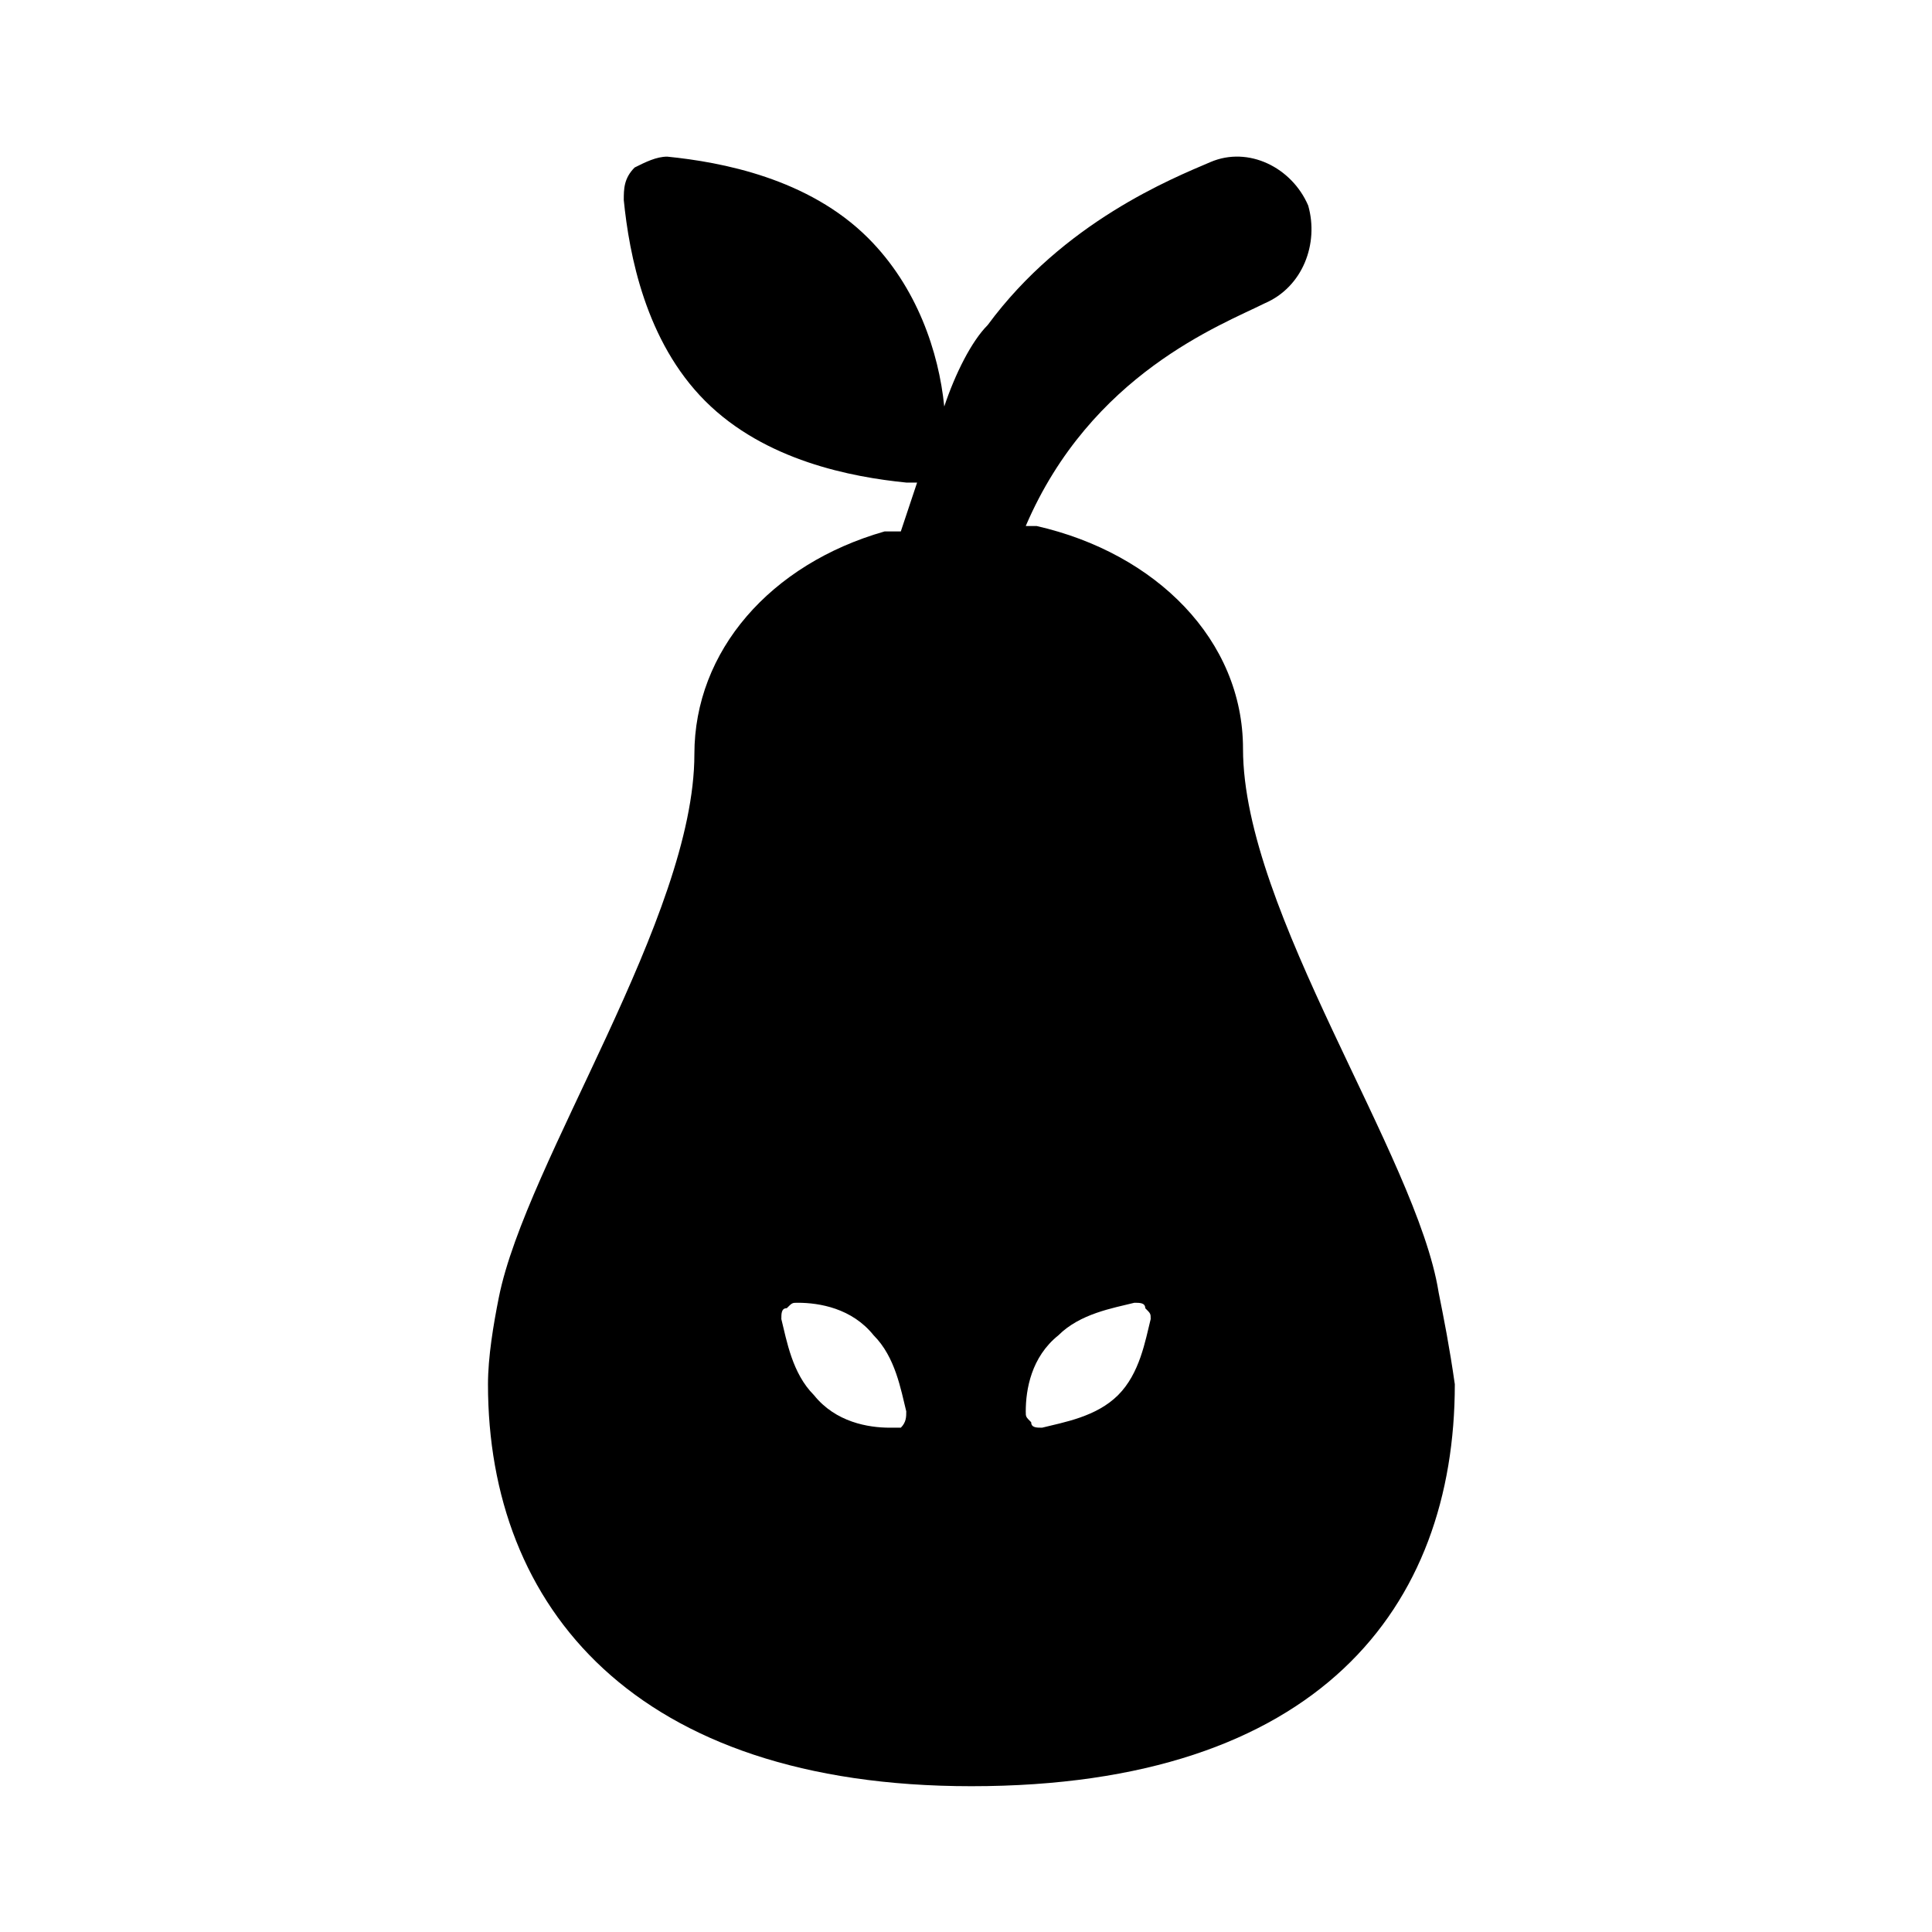 <?xml version="1.0" encoding="UTF-8"?>
<!-- Uploaded to: SVG Repo, www.svgrepo.com, Generator: SVG Repo Mixer Tools -->
<svg fill="#000000" width="800px" height="800px" version="1.1" viewBox="144 144 512 512" xmlns="http://www.w3.org/2000/svg">
 <path d="m525.23 486.37c-5.758-35.988-51.82-100.76-51.82-143.95 0-28.789-23.031-51.82-54.699-59.02h-2.879c17.273-40.305 51.82-53.262 63.336-59.02 10.078-4.32 14.395-15.836 11.516-25.91-4.32-10.078-15.836-15.836-25.91-11.516-10.078 4.32-38.867 15.836-59.02 43.184-4.32 4.32-8.637 12.957-11.516 21.594-1.441-14.395-7.199-31.668-20.152-44.625-15.836-15.836-38.867-20.152-53.262-21.594-2.879 0-5.758 1.441-8.637 2.879-2.879 2.879-2.879 5.758-2.879 8.637 1.441 14.395 5.758 37.426 21.594 53.262 15.836 15.836 38.867 20.152 53.262 21.594h2.879c-1.441 4.32-2.879 8.637-4.32 12.957h-2.879-1.441c-30.23 8.637-50.383 31.668-50.383 59.02 0 43.184-44.625 107.96-51.82 143.95-1.441 7.199-2.879 15.836-2.879 23.031 0 59.02 38.867 106.52 128.11 106.52 92.125 0 128.11-47.504 128.11-106.52-1.438-10.078-2.875-17.277-4.316-24.473zm-142.5 35.984h-2.879c-5.758 0-14.395-1.441-20.152-8.637-5.758-5.758-7.199-14.395-8.637-20.152 0-1.441 0-2.879 1.441-2.879 1.441-1.441 1.441-1.441 2.879-1.441 5.758 0 14.395 1.441 20.152 8.637 5.758 5.758 7.199 14.395 8.637 20.152-0.004 1.441-0.004 2.883-1.441 4.32zm57.578-8.637c-5.758 5.758-14.395 7.199-20.152 8.637-1.441 0-2.879 0-2.879-1.441-1.441-1.441-1.441-1.441-1.441-2.879 0-5.758 1.441-14.395 8.637-20.152 5.758-5.758 14.395-7.199 20.152-8.637 1.441 0 2.879 0 2.879 1.441 1.441 1.441 1.441 1.441 1.441 2.879-1.441 5.758-2.879 14.395-8.637 20.152z"/>
</svg>